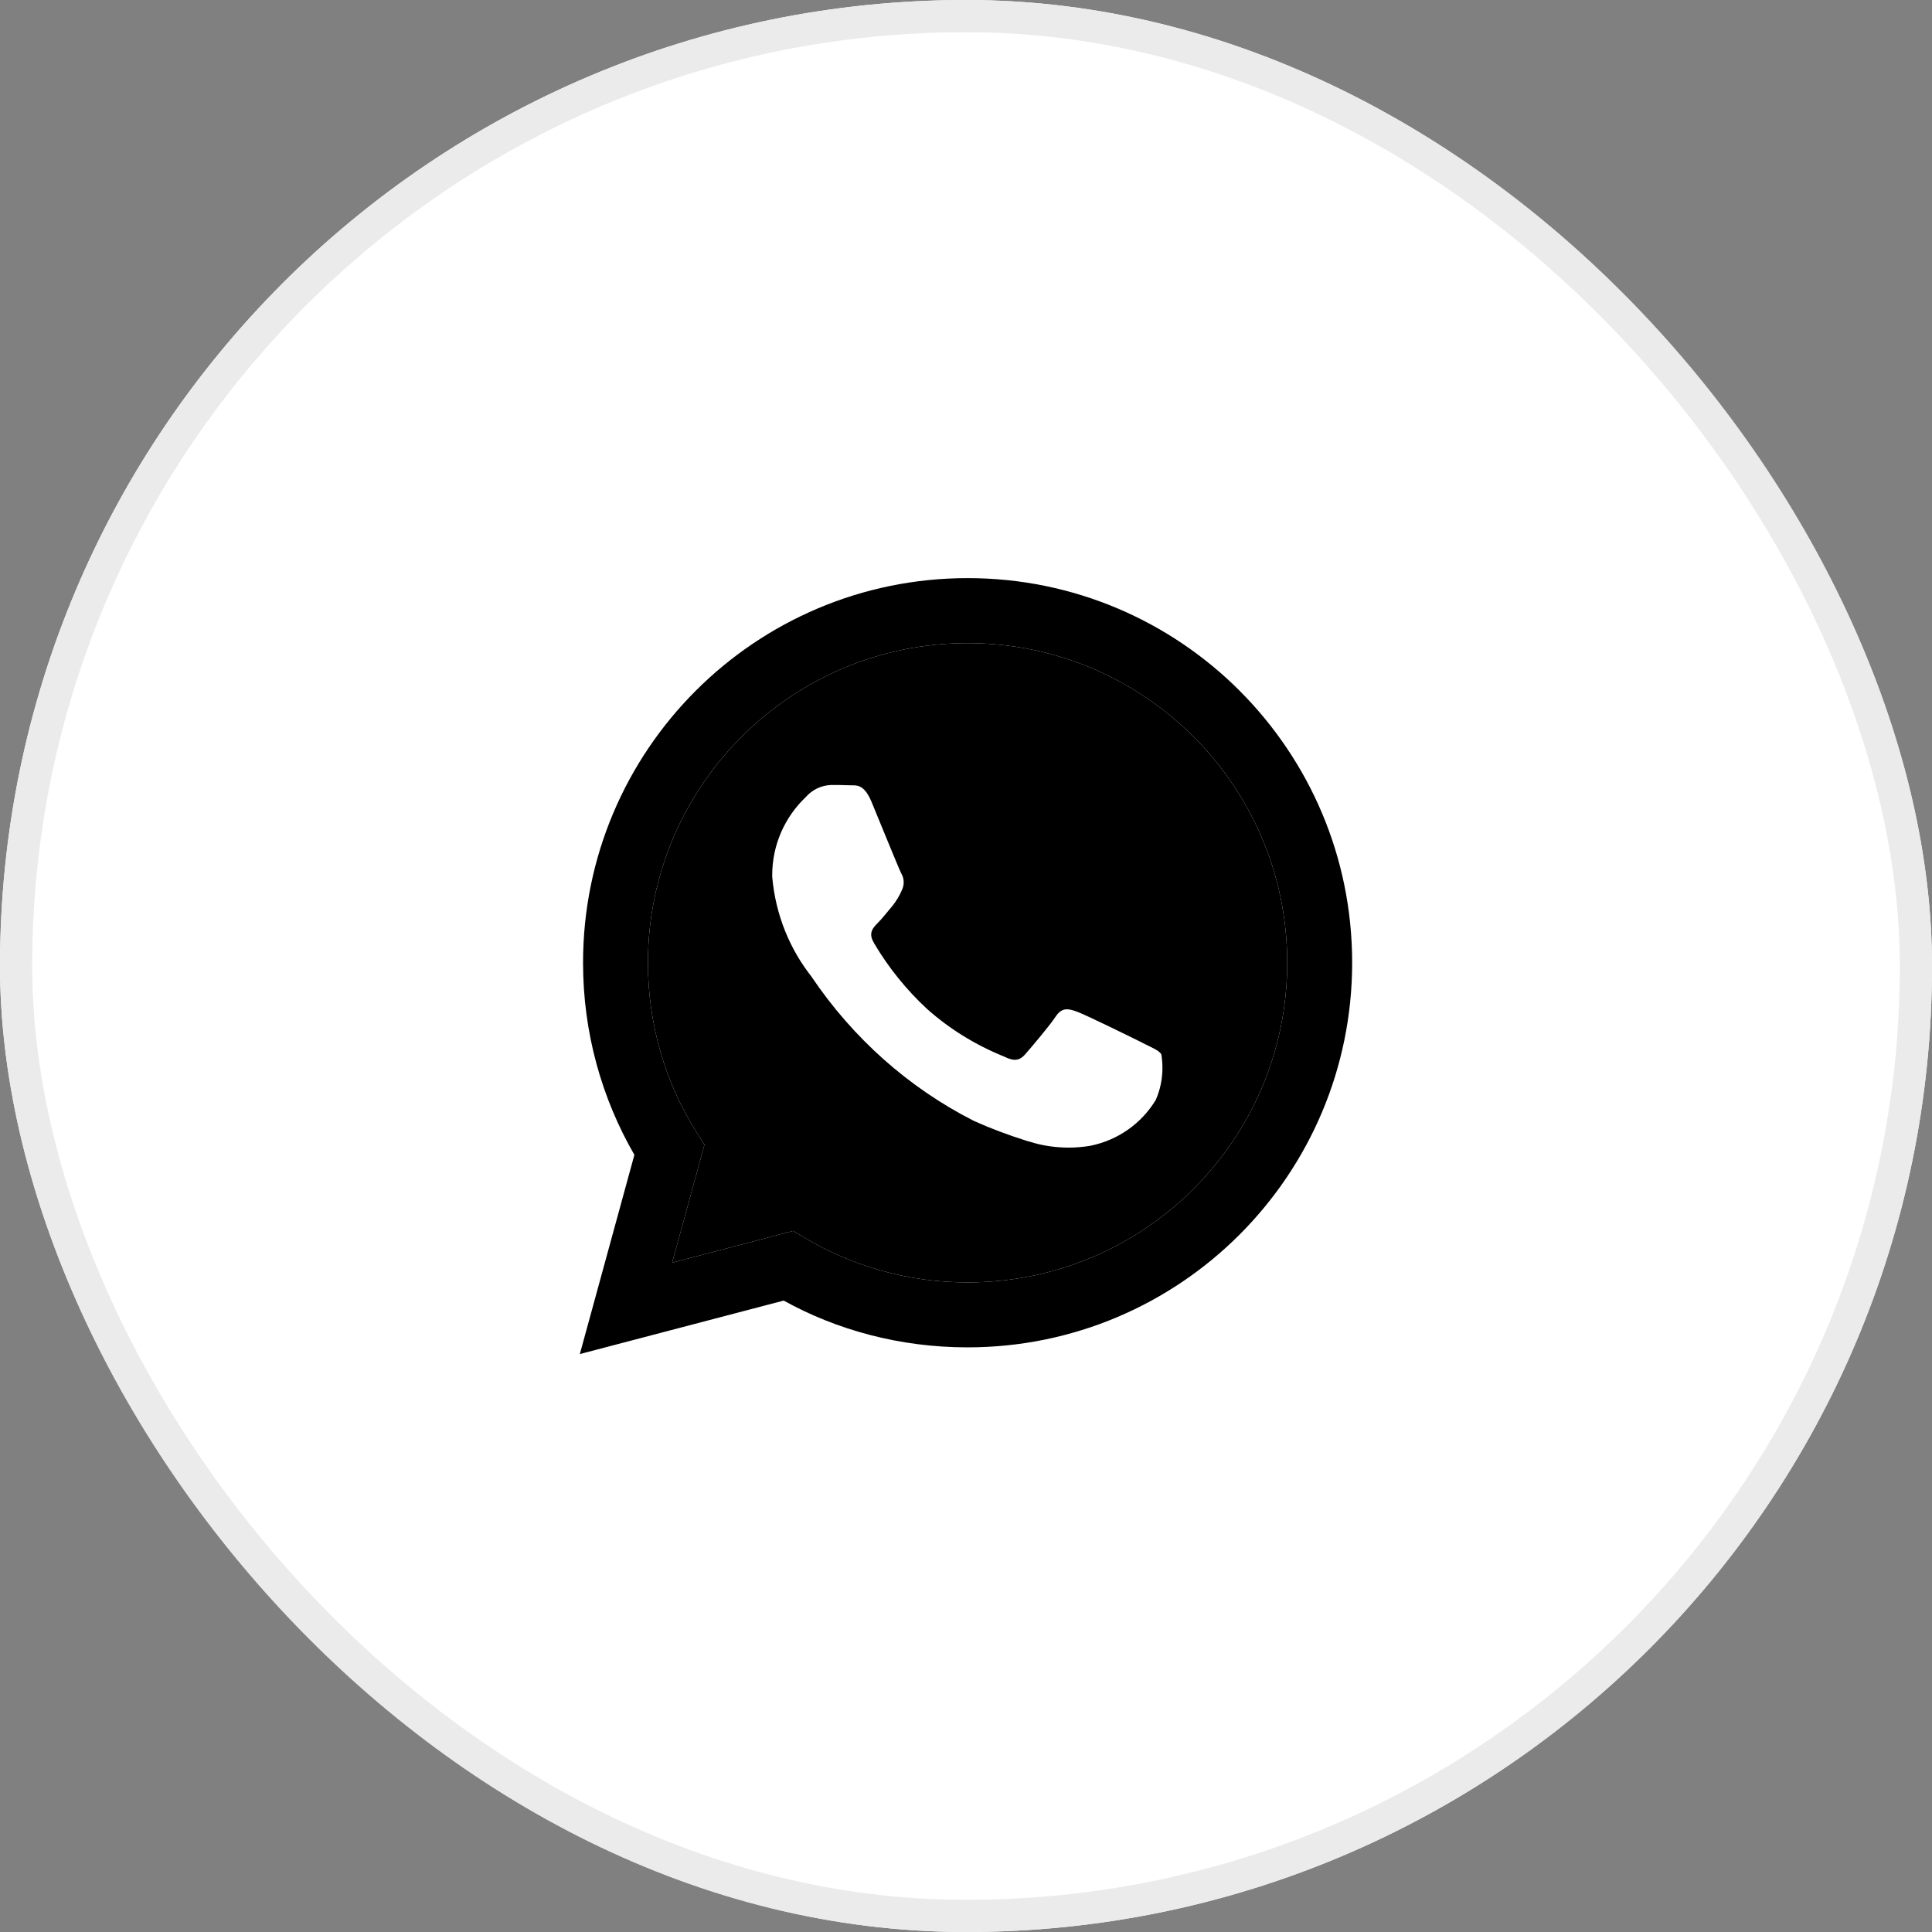 <?xml version="1.0" encoding="UTF-8"?> <svg xmlns="http://www.w3.org/2000/svg" width="56" height="56" viewBox="0 0 56 56" fill="none"><rect x="0" y="0" width="56" height="56" fill="#808080" stroke="none"/><g clip-path="url(#clip0_334_7)"><path d="M56 28C56 12.536 43.464 0 28 0C12.536 0 0 12.536 0 28C0 43.464 12.536 56 28 56C43.464 56 56 43.464 56 28Z" fill="white"></path><path fill-rule="evenodd" clip-rule="evenodd" d="M28.047 37.171H28.043C26.304 37.171 24.676 36.691 23.286 35.856L23.328 35.88L22.99 35.679L19.483 36.6L20.419 33.18L20.198 32.83C19.309 31.434 18.781 29.732 18.781 27.906C18.781 22.79 22.93 18.642 28.046 18.642C33.163 18.642 37.311 22.79 37.311 27.906C37.311 33.023 33.164 37.171 28.047 37.171ZM31.226 29.327C31.481 29.421 32.851 30.093 33.129 30.233L33.127 30.234C33.406 30.375 33.592 30.444 33.661 30.56L33.659 30.546C33.682 30.678 33.694 30.813 33.694 30.952C33.694 31.289 33.622 31.609 33.499 31.884L33.492 31.896C33.086 32.557 32.421 33.041 31.619 33.208L31.642 33.205C31.426 33.243 31.203 33.264 30.976 33.264C30.58 33.264 30.198 33.203 29.866 33.098L29.755 33.067C29.216 32.897 28.69 32.698 28.279 32.512L28.208 32.48C26.326 31.518 24.723 30.091 23.52 28.307L23.529 28.318C22.894 27.513 22.482 26.526 22.384 25.425V25.428C22.383 25.409 22.383 25.389 22.383 25.369V25.369C22.383 24.477 22.756 23.673 23.358 23.102L23.359 23.1C23.54 22.894 23.803 22.761 24.1 22.753C24.286 22.753 24.472 22.755 24.634 22.762C24.804 22.771 25.034 22.697 25.261 23.24C25.492 23.798 26.049 25.169 26.119 25.308L26.118 25.306C26.166 25.384 26.194 25.476 26.194 25.574C26.194 25.655 26.175 25.731 26.143 25.796L26.138 25.809C26.067 25.974 25.973 26.127 25.864 26.262C25.725 26.424 25.571 26.625 25.446 26.749C25.307 26.888 25.162 27.039 25.324 27.317L25.345 27.356C25.76 28.055 26.273 28.69 26.871 29.245C27.514 29.816 28.253 30.28 29.113 30.629C29.392 30.768 29.555 30.745 29.717 30.558C29.88 30.372 30.414 29.745 30.598 29.467C30.784 29.188 30.97 29.234 31.226 29.327Z" fill="black"></path><path fill-rule="evenodd" clip-rule="evenodd" d="M28.049 16.757C31.128 16.757 33.915 18.005 35.932 20.022L35.932 20.023C37.947 22.041 39.193 24.826 39.193 27.903C39.193 34.06 34.204 39.052 28.047 39.054H28.042C26.089 39.054 24.254 38.552 22.716 37.698L16.807 39.248L18.388 33.474C17.442 31.835 16.9 29.934 16.9 27.906C16.9 21.748 21.892 16.757 28.049 16.757ZM28.043 37.171H28.047C33.164 37.171 37.311 33.023 37.311 27.906C37.311 22.79 33.163 18.642 28.046 18.642C22.93 18.642 18.781 22.79 18.781 27.906C18.781 29.732 19.309 31.434 20.198 32.83L20.419 33.18L19.483 36.6L22.99 35.679L23.328 35.88L23.286 35.856C24.676 36.691 26.304 37.171 28.043 37.171ZM26.866 29.24L26.871 29.245L26.873 29.247L26.866 29.24Z" fill="black"></path></g><rect x="0.467" y="0.467" width="55.067" height="55.067" rx="27.533" stroke="#EBEBEB" stroke-width="0.933"></rect><defs><clipPath id="clip0_334_7"><rect width="56" height="56" rx="28" fill="white"></rect></clipPath></defs></svg> 